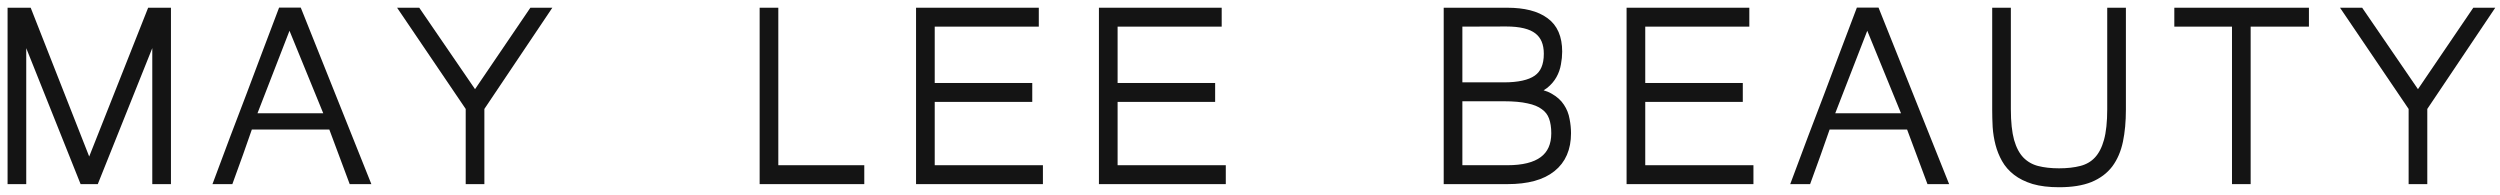 <svg xmlns="http://www.w3.org/2000/svg" width="231" height="18" viewBox="0 0 231 18" fill="none"><mask id="path-1-outside-1_444_3" maskUnits="userSpaceOnUse" x="0" y="0" width="231" height="18" fill="black"><rect fill="white" width="231" height="18"></rect><path d="M15.496 16.713H14.371V2.892L8.832 16.713H7.651L2.125 2.892V16.713H1V1.014H2.631L8.241 15.28L13.893 1.014H15.496V16.713Z"></path><path d="M33.871 16.713H32.521L30.637 11.667H23.058C22.787 12.46 22.491 13.301 22.173 14.19C21.854 15.069 21.549 15.91 21.259 16.713H20.064C20.57 15.356 21.067 14.027 21.554 12.728C22.051 11.428 22.543 10.137 23.03 8.857C23.518 7.566 24.005 6.271 24.493 4.971C24.989 3.671 25.491 2.348 25.997 1H27.586L33.871 16.713ZM30.314 10.763L26.742 2.032L23.354 10.763H30.314Z"></path><path d="M50.474 1.014L44.456 9.975V16.713H43.331V9.975L37.257 1.014H38.579L43.894 8.771L49.166 1.014H50.474Z"></path><path d="M79.56 16.713H70.491V1.014H71.616V15.566H79.56V16.713Z"></path><path d="M96.065 16.713H84.943V1.014H95.685V2.161H86.068V7.968H95.081V9.115H86.068V15.566H96.065V16.713Z"></path><path d="M112.963 16.713H101.841V1.014H112.584V2.161H102.966V7.968H111.979V9.115H102.966V15.566H112.963V16.713Z"></path><path d="M144.862 12.312C144.862 13.736 144.388 14.826 143.442 15.581C142.504 16.336 141.122 16.713 139.294 16.713H133.698V1.014H139.266C140.812 1.014 141.993 1.315 142.809 1.918C143.634 2.51 144.046 3.461 144.046 4.771C144.046 5.134 144.009 5.511 143.934 5.903C143.868 6.286 143.742 6.644 143.554 6.978C143.367 7.313 143.109 7.614 142.781 7.882C142.453 8.14 142.031 8.326 141.515 8.441C142.237 8.508 142.814 8.67 143.245 8.928C143.685 9.177 144.023 9.483 144.257 9.846C144.501 10.209 144.66 10.611 144.735 11.05C144.82 11.48 144.862 11.901 144.862 12.312ZM134.823 15.566H139.28C142.186 15.566 143.638 14.482 143.638 12.312C143.638 11.748 143.563 11.261 143.413 10.85C143.263 10.438 143.006 10.104 142.64 9.846C142.284 9.578 141.806 9.382 141.206 9.258C140.615 9.124 139.87 9.057 138.97 9.057H134.823V15.566ZM134.823 7.91H138.956C140.325 7.91 141.333 7.686 141.979 7.237C142.626 6.787 142.949 6.032 142.949 4.971C142.949 4.016 142.65 3.308 142.05 2.849C141.45 2.381 140.489 2.147 139.167 2.147L134.823 2.161V7.91Z"></path><path d="M161.718 16.713H150.596V1.014H161.338V2.161H151.721V7.968H160.734V9.115H151.721V15.566H161.718V16.713Z"></path><path d="M179.657 16.713H178.307L176.423 11.667H168.844C168.572 12.46 168.277 13.301 167.958 14.19C167.64 15.069 167.335 15.91 167.044 16.713H165.849C166.355 15.356 166.852 14.027 167.34 12.728C167.836 11.428 168.329 10.137 168.816 8.857C169.303 7.566 169.791 6.271 170.278 4.971C170.775 3.671 171.277 2.348 171.783 1H173.372L179.657 16.713ZM176.099 10.763L172.528 2.032L169.139 10.763H176.099Z"></path><path d="M190.256 17C189.337 17 188.55 16.904 187.894 16.713C187.247 16.512 186.708 16.245 186.277 15.91C185.846 15.576 185.503 15.184 185.25 14.735C184.997 14.286 184.805 13.808 184.674 13.301C184.543 12.794 184.458 12.269 184.421 11.724C184.393 11.179 184.379 10.649 184.379 10.133V1.014H185.503V10.09C185.503 11.284 185.607 12.259 185.813 13.014C186.028 13.76 186.338 14.343 186.741 14.763C187.153 15.184 187.65 15.471 188.231 15.624C188.822 15.777 189.497 15.853 190.256 15.853C191.024 15.853 191.704 15.777 192.295 15.624C192.894 15.471 193.391 15.184 193.785 14.763C194.188 14.333 194.493 13.745 194.699 13C194.905 12.255 195.008 11.284 195.008 10.09V1.014H196.133V10.133C196.133 11.213 196.044 12.178 195.866 13.029C195.688 13.879 195.378 14.601 194.938 15.194C194.497 15.777 193.897 16.226 193.138 16.541C192.379 16.847 191.418 17 190.256 17Z"></path><path d="M213.045 2.161H207.66V16.713H206.536V2.161H201.207V1.014H213.045V2.161Z"></path><path d="M230 1.014L223.982 9.975V16.713H222.857V9.975L216.783 1.014H218.105L223.42 8.771L228.692 1.014H230Z"></path></mask><path d="M15.496 16.713H14.371V2.892L8.832 16.713H7.651L2.125 2.892V16.713H1V1.014H2.631L8.241 15.28L13.893 1.014H15.496V16.713Z" fill="#141414"></path><path d="M33.871 16.713H32.521L30.637 11.667H23.058C22.787 12.46 22.491 13.301 22.173 14.19C21.854 15.069 21.549 15.91 21.259 16.713H20.064C20.57 15.356 21.067 14.027 21.554 12.728C22.051 11.428 22.543 10.137 23.03 8.857C23.518 7.566 24.005 6.271 24.493 4.971C24.989 3.671 25.491 2.348 25.997 1H27.586L33.871 16.713ZM30.314 10.763L26.742 2.032L23.354 10.763H30.314Z" fill="#141414"></path><path d="M50.474 1.014L44.456 9.975V16.713H43.331V9.975L37.257 1.014H38.579L43.894 8.771L49.166 1.014H50.474Z" fill="#141414"></path><path d="M79.56 16.713H70.491V1.014H71.616V15.566H79.56V16.713Z" fill="#141414"></path><path d="M96.065 16.713H84.943V1.014H95.685V2.161H86.068V7.968H95.081V9.115H86.068V15.566H96.065V16.713Z" fill="#141414"></path><path d="M112.963 16.713H101.841V1.014H112.584V2.161H102.966V7.968H111.979V9.115H102.966V15.566H112.963V16.713Z" fill="#141414"></path><path d="M144.862 12.312C144.862 13.736 144.388 14.826 143.442 15.581C142.504 16.336 141.122 16.713 139.294 16.713H133.698V1.014H139.266C140.812 1.014 141.993 1.315 142.809 1.918C143.634 2.51 144.046 3.461 144.046 4.771C144.046 5.134 144.009 5.511 143.934 5.903C143.868 6.286 143.742 6.644 143.554 6.978C143.367 7.313 143.109 7.614 142.781 7.882C142.453 8.14 142.031 8.326 141.515 8.441C142.237 8.508 142.814 8.67 143.245 8.928C143.685 9.177 144.023 9.483 144.257 9.846C144.501 10.209 144.66 10.611 144.735 11.05C144.82 11.48 144.862 11.901 144.862 12.312ZM134.823 15.566H139.28C142.186 15.566 143.638 14.482 143.638 12.312C143.638 11.748 143.563 11.261 143.413 10.85C143.263 10.438 143.006 10.104 142.64 9.846C142.284 9.578 141.806 9.382 141.206 9.258C140.615 9.124 139.87 9.057 138.97 9.057H134.823V15.566ZM134.823 7.91H138.956C140.325 7.91 141.333 7.686 141.979 7.237C142.626 6.787 142.949 6.032 142.949 4.971C142.949 4.016 142.65 3.308 142.05 2.849C141.45 2.381 140.489 2.147 139.167 2.147L134.823 2.161V7.91Z" fill="#141414"></path><path d="M161.718 16.713H150.596V1.014H161.338V2.161H151.721V7.968H160.734V9.115H151.721V15.566H161.718V16.713Z" fill="#141414"></path><path d="M179.657 16.713H178.307L176.423 11.667H168.844C168.572 12.46 168.277 13.301 167.958 14.19C167.64 15.069 167.335 15.91 167.044 16.713H165.849C166.355 15.356 166.852 14.027 167.34 12.728C167.836 11.428 168.329 10.137 168.816 8.857C169.303 7.566 169.791 6.271 170.278 4.971C170.775 3.671 171.277 2.348 171.783 1H173.372L179.657 16.713ZM176.099 10.763L172.528 2.032L169.139 10.763H176.099Z" fill="#141414"></path><path d="M190.256 17C189.337 17 188.55 16.904 187.894 16.713C187.247 16.512 186.708 16.245 186.277 15.91C185.846 15.576 185.503 15.184 185.25 14.735C184.997 14.286 184.805 13.808 184.674 13.301C184.543 12.794 184.458 12.269 184.421 11.724C184.393 11.179 184.379 10.649 184.379 10.133V1.014H185.503V10.09C185.503 11.284 185.607 12.259 185.813 13.014C186.028 13.76 186.338 14.343 186.741 14.763C187.153 15.184 187.65 15.471 188.231 15.624C188.822 15.777 189.497 15.853 190.256 15.853C191.024 15.853 191.704 15.777 192.295 15.624C192.894 15.471 193.391 15.184 193.785 14.763C194.188 14.333 194.493 13.745 194.699 13C194.905 12.255 195.008 11.284 195.008 10.09V1.014H196.133V10.133C196.133 11.213 196.044 12.178 195.866 13.029C195.688 13.879 195.378 14.601 194.938 15.194C194.497 15.777 193.897 16.226 193.138 16.541C192.379 16.847 191.418 17 190.256 17Z" fill="#141414"></path><path d="M213.045 2.161H207.66V16.713H206.536V2.161H201.207V1.014H213.045V2.161Z" fill="#141414"></path><path d="M230 1.014L223.982 9.975V16.713H222.857V9.975L216.783 1.014H218.105L223.42 8.771L228.692 1.014H230Z" fill="#141414"></path><path d="M15.496 16.713H14.371V2.892L8.832 16.713H7.651L2.125 2.892V16.713H1V1.014H2.631L8.241 15.28L13.893 1.014H15.496V16.713Z" stroke="#141414" stroke-width="0.6" mask="url(#path-1-outside-1_444_3)"></path><path d="M33.871 16.713H32.521L30.637 11.667H23.058C22.787 12.46 22.491 13.301 22.173 14.19C21.854 15.069 21.549 15.91 21.259 16.713H20.064C20.57 15.356 21.067 14.027 21.554 12.728C22.051 11.428 22.543 10.137 23.03 8.857C23.518 7.566 24.005 6.271 24.493 4.971C24.989 3.671 25.491 2.348 25.997 1H27.586L33.871 16.713ZM30.314 10.763L26.742 2.032L23.354 10.763H30.314Z" stroke="#141414" stroke-width="0.6" mask="url(#path-1-outside-1_444_3)"></path><path d="M50.474 1.014L44.456 9.975V16.713H43.331V9.975L37.257 1.014H38.579L43.894 8.771L49.166 1.014H50.474Z" stroke="#141414" stroke-width="0.6" mask="url(#path-1-outside-1_444_3)"></path><path d="M79.56 16.713H70.491V1.014H71.616V15.566H79.56V16.713Z" stroke="#141414" stroke-width="0.6" mask="url(#path-1-outside-1_444_3)"></path><path d="M96.065 16.713H84.943V1.014H95.685V2.161H86.068V7.968H95.081V9.115H86.068V15.566H96.065V16.713Z" stroke="#141414" stroke-width="0.6" mask="url(#path-1-outside-1_444_3)"></path><path d="M112.963 16.713H101.841V1.014H112.584V2.161H102.966V7.968H111.979V9.115H102.966V15.566H112.963V16.713Z" stroke="#141414" stroke-width="0.6" mask="url(#path-1-outside-1_444_3)"></path><path d="M144.862 12.312C144.862 13.736 144.388 14.826 143.442 15.581C142.504 16.336 141.122 16.713 139.294 16.713H133.698V1.014H139.266C140.812 1.014 141.993 1.315 142.809 1.918C143.634 2.51 144.046 3.461 144.046 4.771C144.046 5.134 144.009 5.511 143.934 5.903C143.868 6.286 143.742 6.644 143.554 6.978C143.367 7.313 143.109 7.614 142.781 7.882C142.453 8.14 142.031 8.326 141.515 8.441C142.237 8.508 142.814 8.67 143.245 8.928C143.685 9.177 144.023 9.483 144.257 9.846C144.501 10.209 144.66 10.611 144.735 11.05C144.82 11.48 144.862 11.901 144.862 12.312ZM134.823 15.566H139.28C142.186 15.566 143.638 14.482 143.638 12.312C143.638 11.748 143.563 11.261 143.413 10.85C143.263 10.438 143.006 10.104 142.64 9.846C142.284 9.578 141.806 9.382 141.206 9.258C140.615 9.124 139.87 9.057 138.97 9.057H134.823V15.566ZM134.823 7.91H138.956C140.325 7.91 141.333 7.686 141.979 7.237C142.626 6.787 142.949 6.032 142.949 4.971C142.949 4.016 142.65 3.308 142.05 2.849C141.45 2.381 140.489 2.147 139.167 2.147L134.823 2.161V7.91Z" stroke="#141414" stroke-width="0.6" mask="url(#path-1-outside-1_444_3)"></path><path d="M161.718 16.713H150.596V1.014H161.338V2.161H151.721V7.968H160.734V9.115H151.721V15.566H161.718V16.713Z" stroke="#141414" stroke-width="0.6" mask="url(#path-1-outside-1_444_3)"></path><path d="M179.657 16.713H178.307L176.423 11.667H168.844C168.572 12.46 168.277 13.301 167.958 14.19C167.64 15.069 167.335 15.91 167.044 16.713H165.849C166.355 15.356 166.852 14.027 167.34 12.728C167.836 11.428 168.329 10.137 168.816 8.857C169.303 7.566 169.791 6.271 170.278 4.971C170.775 3.671 171.277 2.348 171.783 1H173.372L179.657 16.713ZM176.099 10.763L172.528 2.032L169.139 10.763H176.099Z" stroke="#141414" stroke-width="0.6" mask="url(#path-1-outside-1_444_3)"></path><path d="M190.256 17C189.337 17 188.55 16.904 187.894 16.713C187.247 16.512 186.708 16.245 186.277 15.91C185.846 15.576 185.503 15.184 185.25 14.735C184.997 14.286 184.805 13.808 184.674 13.301C184.543 12.794 184.458 12.269 184.421 11.724C184.393 11.179 184.379 10.649 184.379 10.133V1.014H185.503V10.09C185.503 11.284 185.607 12.259 185.813 13.014C186.028 13.76 186.338 14.343 186.741 14.763C187.153 15.184 187.65 15.471 188.231 15.624C188.822 15.777 189.497 15.853 190.256 15.853C191.024 15.853 191.704 15.777 192.295 15.624C192.894 15.471 193.391 15.184 193.785 14.763C194.188 14.333 194.493 13.745 194.699 13C194.905 12.255 195.008 11.284 195.008 10.09V1.014H196.133V10.133C196.133 11.213 196.044 12.178 195.866 13.029C195.688 13.879 195.378 14.601 194.938 15.194C194.497 15.777 193.897 16.226 193.138 16.541C192.379 16.847 191.418 17 190.256 17Z" stroke="#141414" stroke-width="0.6" mask="url(#path-1-outside-1_444_3)"></path><path d="M213.045 2.161H207.66V16.713H206.536V2.161H201.207V1.014H213.045V2.161Z" stroke="#141414" stroke-width="0.6" mask="url(#path-1-outside-1_444_3)"></path><path d="M230 1.014L223.982 9.975V16.713H222.857V9.975L216.783 1.014H218.105L223.42 8.771L228.692 1.014H230Z" stroke="#141414" stroke-width="0.6" mask="url(#path-1-outside-1_444_3)"></path></svg>